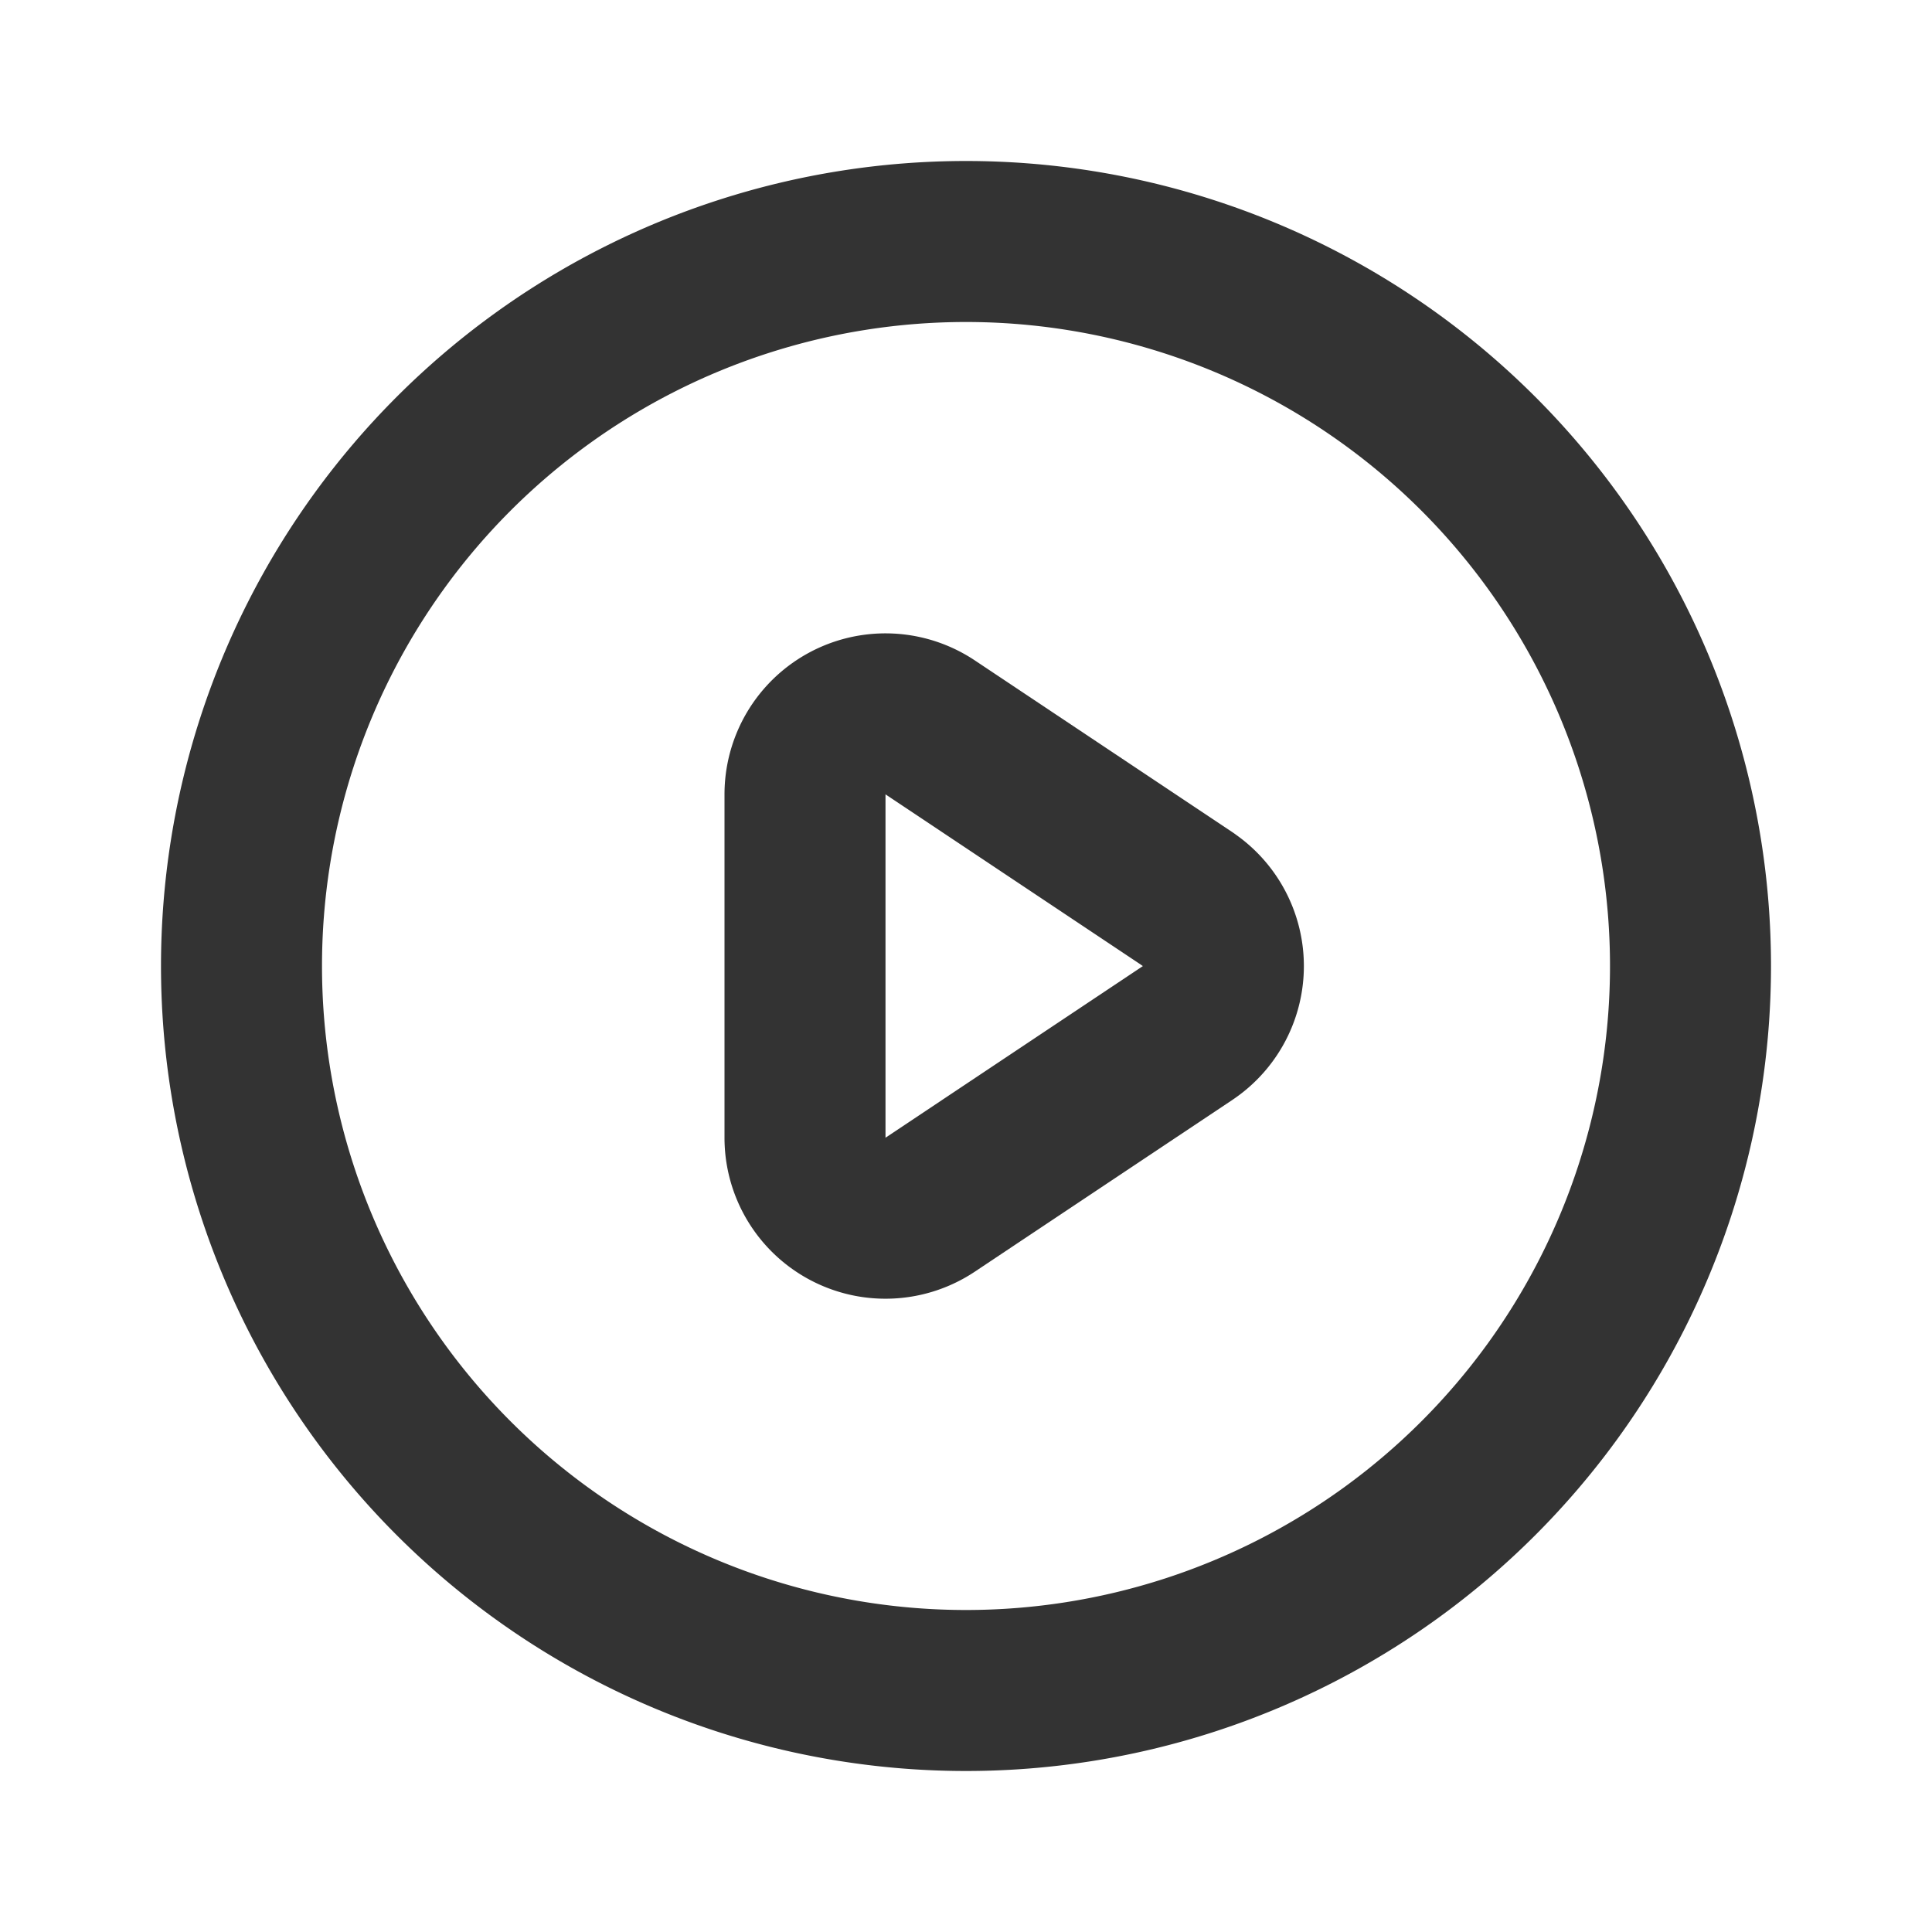 <svg xmlns="http://www.w3.org/2000/svg" width="32" height="32" viewBox="0 0 24 24"><g fill="none" stroke="#333" stroke-linecap="round" stroke-linejoin="round" stroke-width="2"><path d="m14.752 11.168l-3.197-2.132A1 1 0 0 0 10 9.87v4.263a1 1 0 0 0 1.555.832l3.197-2.132a1 1 0 0 0 0-1.664Z"/><path d="M21 12a9 9 0 1 1-18 0a9 9 0 0 1 18 0Z"/></g></svg>